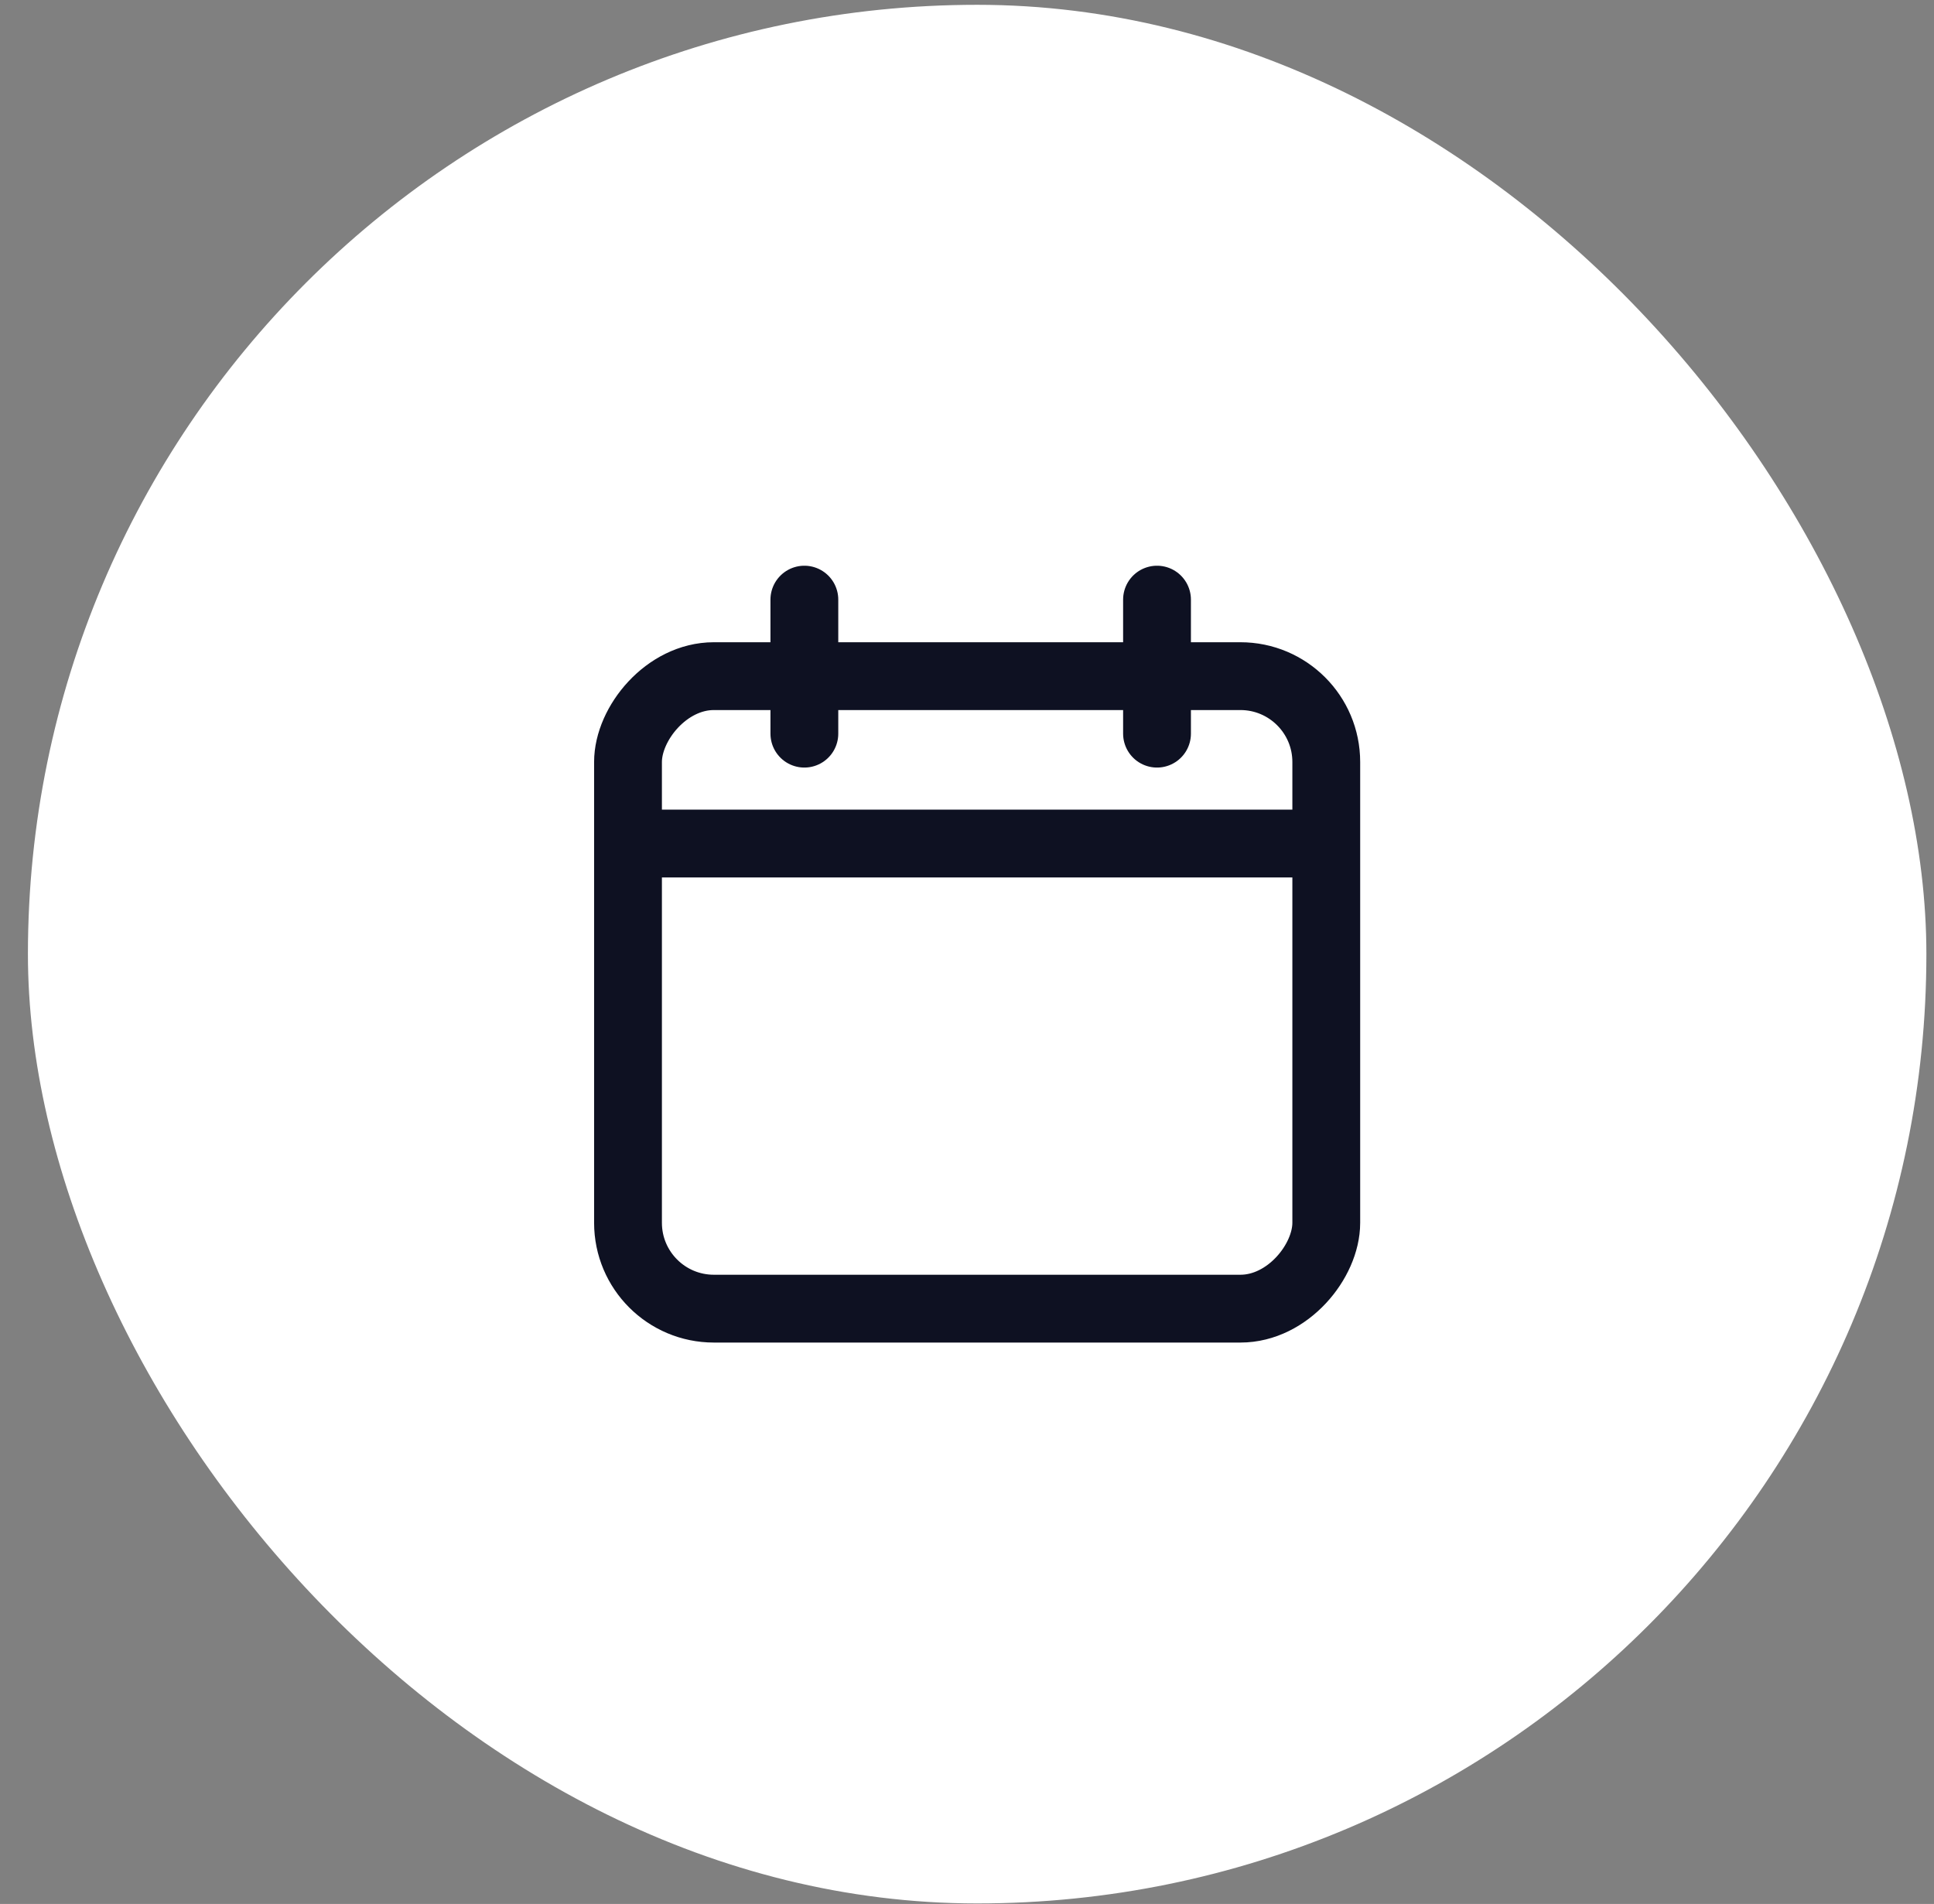 <svg width="64" height="63" viewBox="0 0 64 63" fill="none" xmlns="http://www.w3.org/2000/svg">
<rect x="0" y="0" width="64" height="63" fill="#808080" stroke="none"/>
<rect x="0.924" y="0.159" width="62.824" height="62.824" rx="31.412" fill="white"/>
<rect width="23.107" height="20.929" rx="2.841" transform="matrix(-1 0 0 1 43.889 22.373)" stroke="#0E1122" stroke-width="2.244"/>
<line y1="-1.122" x2="23.107" y2="-1.122" transform="matrix(-1 0 0 1 43.889 29.034)" stroke="#0E1122" stroke-width="2.244"/>
<path d="M26.618 19.841L26.618 24.276" stroke="#0E1122" stroke-width="2.244" stroke-linecap="round"/>
<path d="M38.288 19.841L38.288 24.276" stroke="#0E1122" stroke-width="2.244" stroke-linecap="round"/>
</svg>
